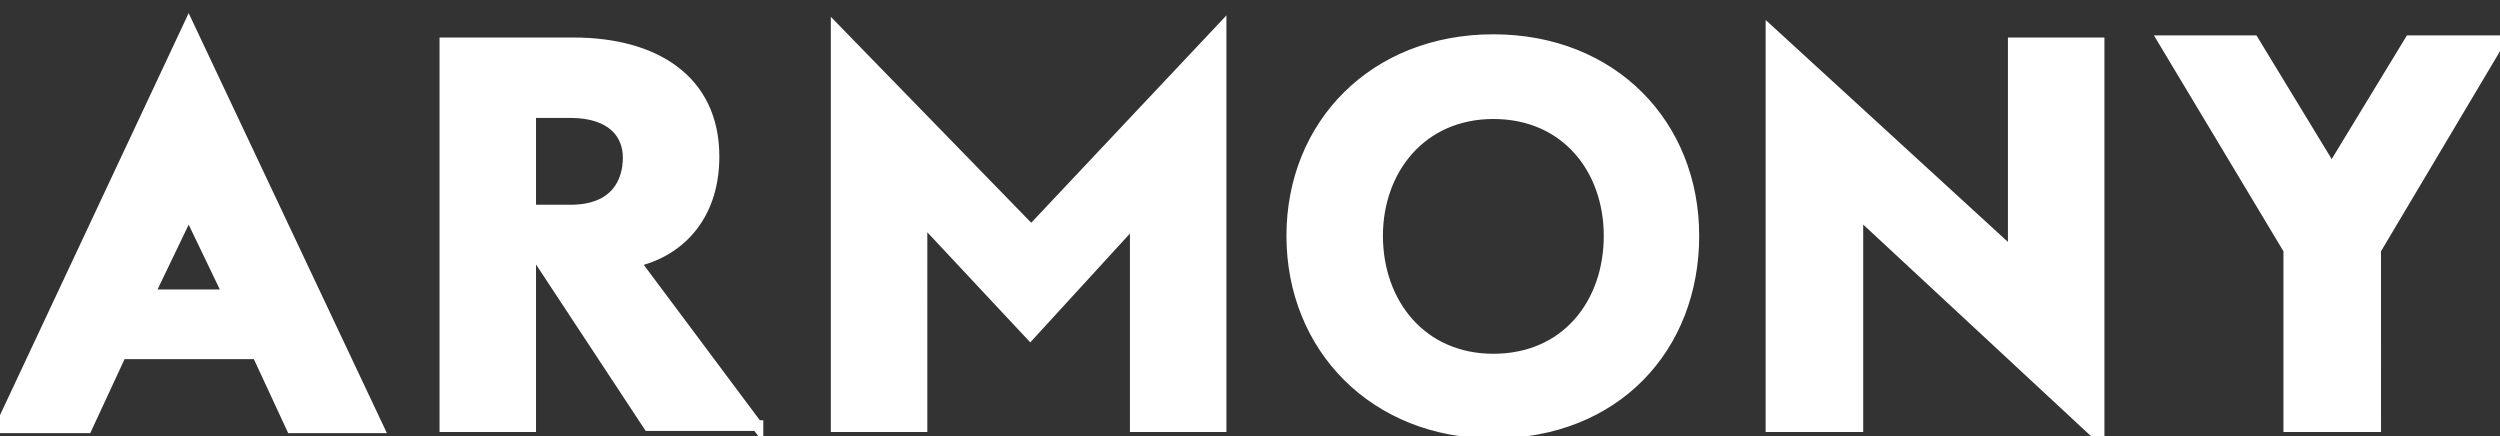 <?xml version="1.0" encoding="utf-8"?>
<!-- Generator: Adobe Illustrator 23.0.0, SVG Export Plug-In . SVG Version: 6.00 Build 0)  -->
<!DOCTYPE svg PUBLIC "-//W3C//DTD SVG 1.1//EN" "http://www.w3.org/Graphics/SVG/1.1/DTD/svg11.dtd">
<svg version="1.1" id="Livello_1" xmlns:x="http://ns.adobe.com/Extensibility/1.0/" xmlns:i="http://ns.adobe.com/AdobeIllustrator/10.0/" xmlns:graph="http://ns.adobe.com/Graphs/1.0/"
	 xmlns="http://www.w3.org/2000/svg" xmlns:xlink="http://www.w3.org/1999/xlink" x="0px" y="0px" viewBox="0 0 233.2 40.7"
	 style="enable-background:new 0 0 233.2 40.7;" xml:space="preserve">
<rect x="0" y="0" width="233.2" height="40.7" fill="#333333" stroke="none"/>
<style type="text/css">
	.st0{fill:#FFFFFF;stroke:#FFFFFF;stroke-miterlimit:10;}
</style>
<g>
	<g>
		<defs>
			<rect id="SVGID_1_" y="-125.3" width="233.2" height="38.3"/>
		</defs>
		<clipPath id="SVGID_2_">
			<use xlink:href="#SVGID_1_"  style="overflow:visible;"/>
		</clipPath>
	</g>
</g>
<path class="st0" d="M233.2,3.8h-8.4l-7.3,12l-7.3-12h-8.4l11.7,19.5v16.5h8.1V23.3L233.2,3.8z M195.8,40.7V4h-8v19.7L165.2,3v36.8
	h8.1v-20L195.8,40.7z M150.1,22c0,6.3-4,11.5-10.8,11.5c-6.7,0-10.8-5.2-10.8-11.5c0-6.2,4.1-11.4,10.8-11.4
	C146.1,10.6,150.1,15.8,150.1,22 M158,22c0-10.4-7.6-18.3-18.7-18.3c-11.1,0-18.8,7.9-18.8,18.3c0,10.4,7.7,18.4,18.8,18.4
	C150.7,40.4,158,32.4,158,22 M113.9,39.8V2.7L96.2,21.5L78,2.8v37h8V20.4l10.1,10.8l9.8-10.7v19.3H113.9z M58.6,14.7
	c0,2.2-1.1,4.9-5.4,4.9h-3.7v-9.1h3.7C57.1,10.5,58.6,12.5,58.6,14.7 M70.7,39.8L59.2,24.4c3.8-0.8,7.4-3.9,7.4-9.8
	C66.6,7.4,61,4,53.5,4h-12v35.8h8V23l11,16.7H70.7z M17.6,19.8l3.7,7.7h-7.4L17.6,19.8z M17.6,2.4L0,39.9h8.1l3.2-6.9H24l3.2,6.9
	l8.1,0L17.6,2.4z"/>
</svg>
